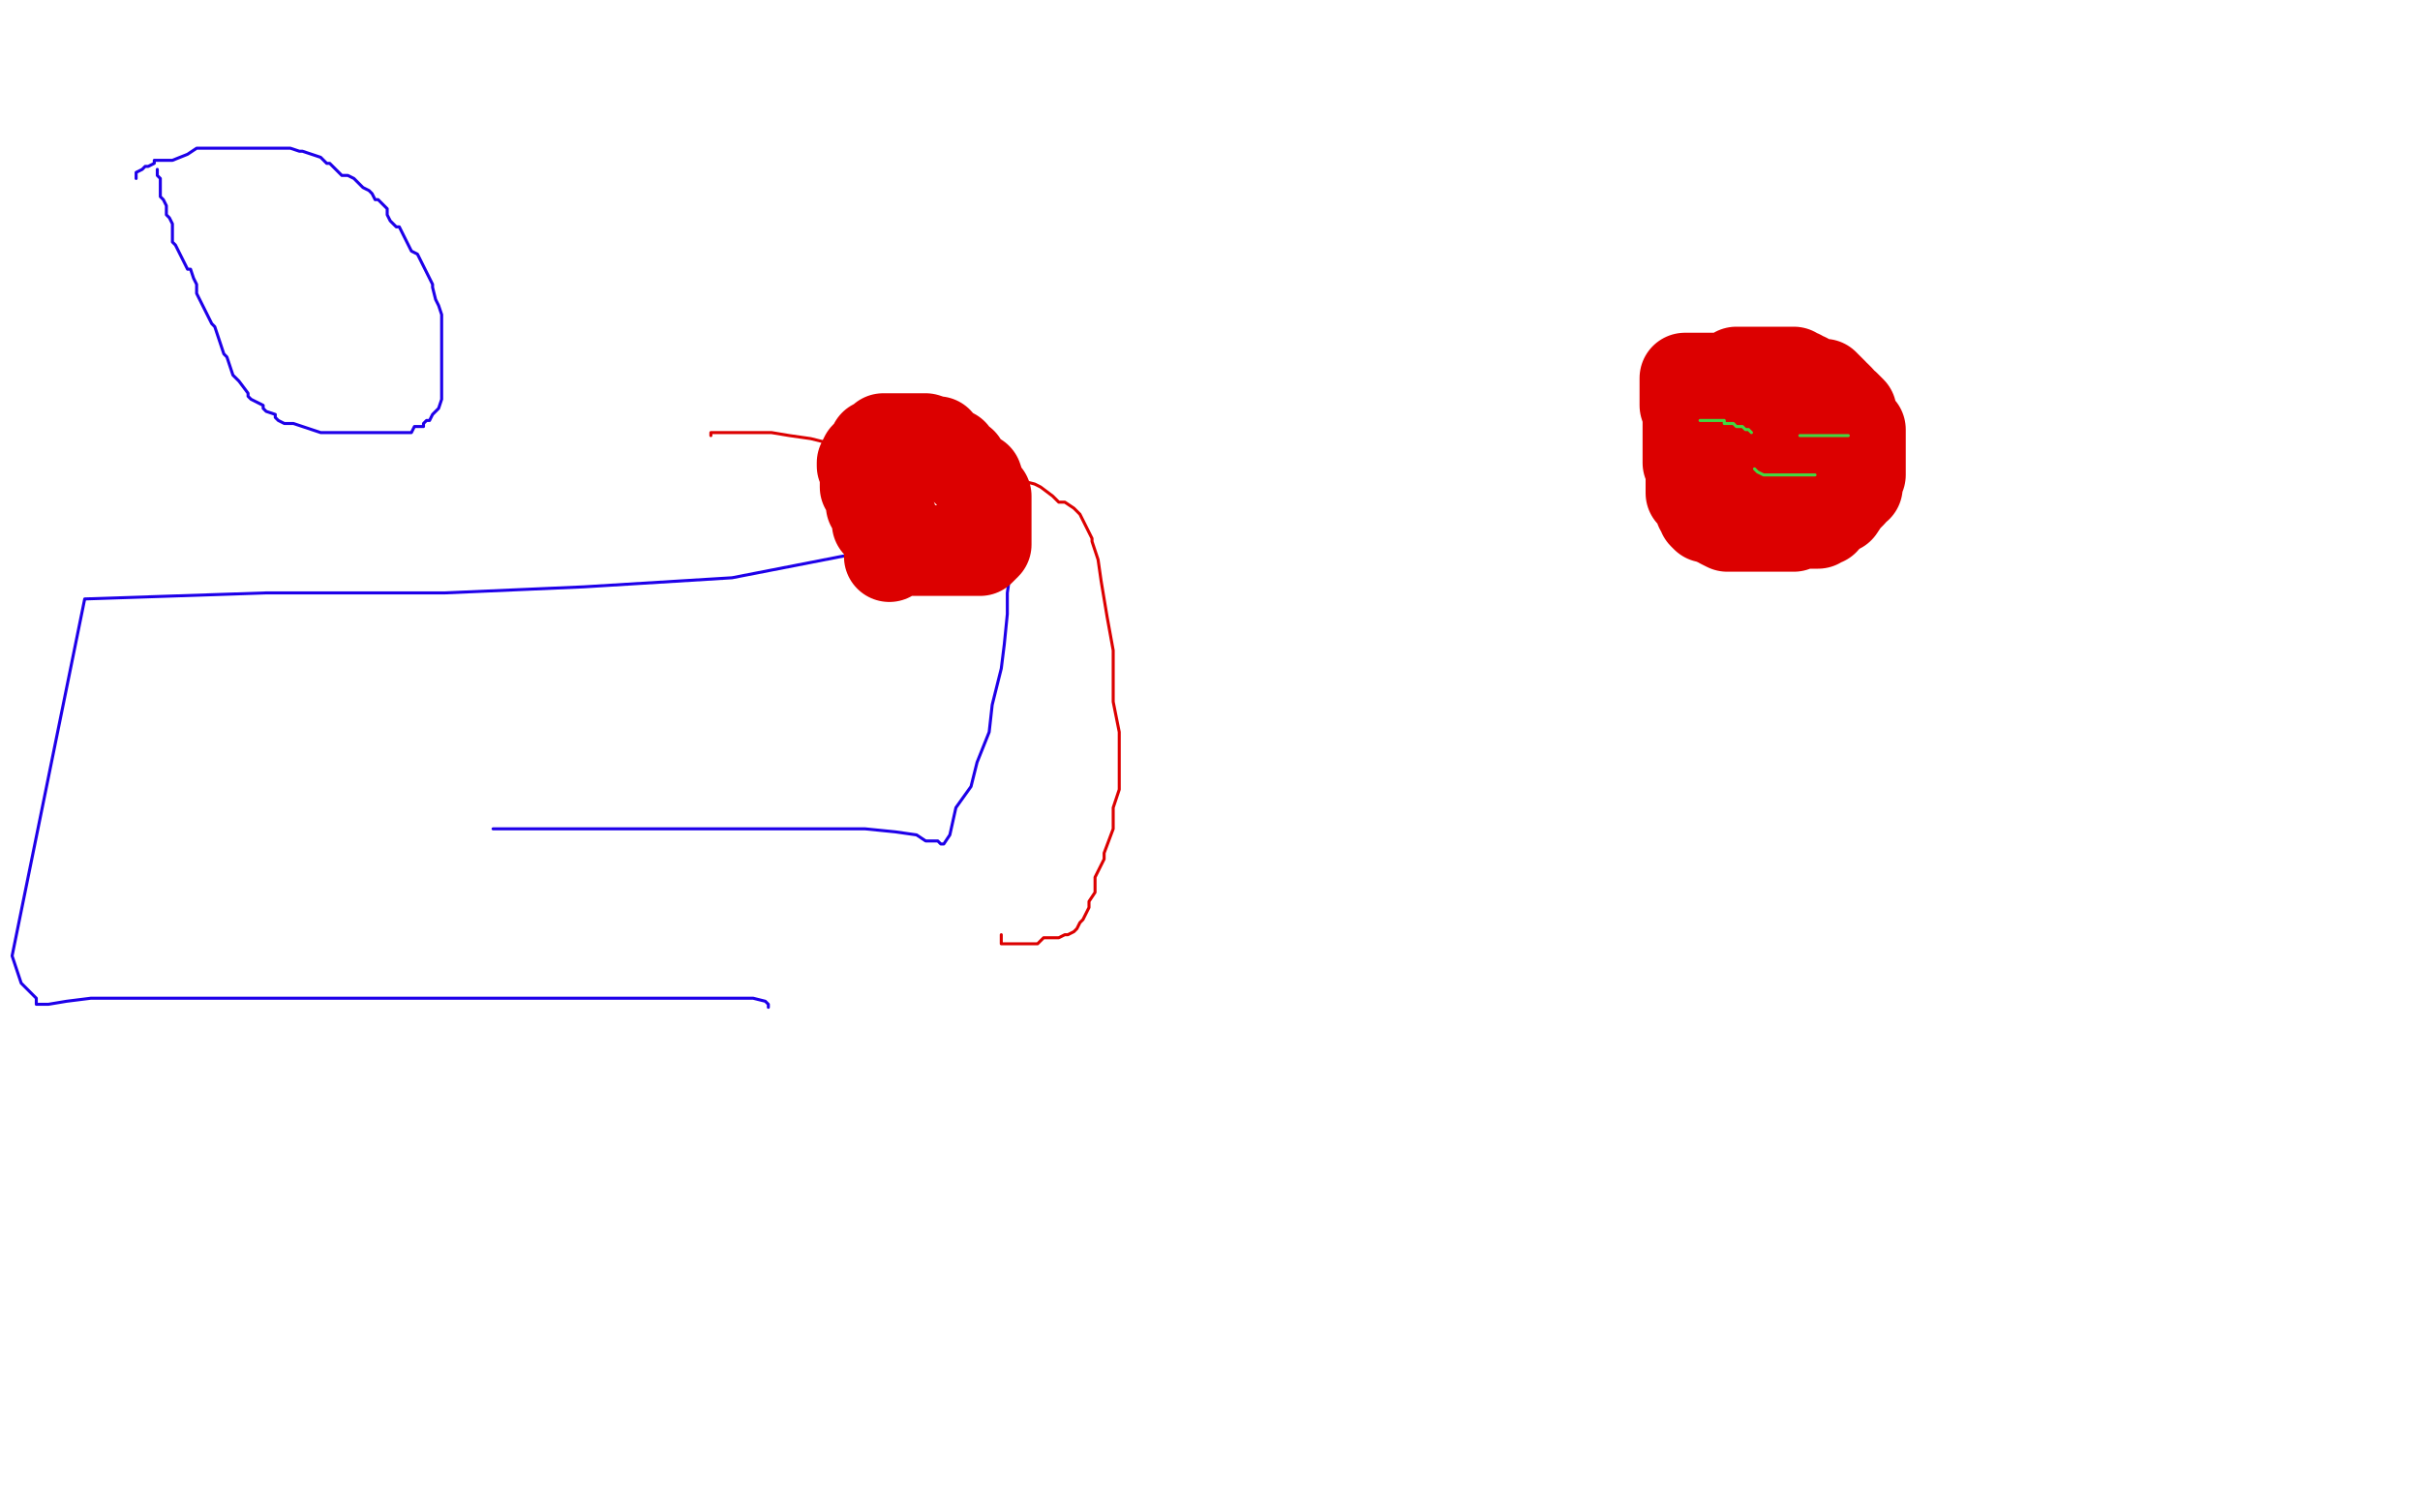 <?xml version="1.0" standalone="no"?>
<!DOCTYPE svg PUBLIC "-//W3C//DTD SVG 1.1//EN"
"http://www.w3.org/Graphics/SVG/1.1/DTD/svg11.dtd">

<svg width="800" height="500" version="1.1" xmlns="http://www.w3.org/2000/svg" xmlns:xlink="http://www.w3.org/1999/xlink" style="stroke-antialiasing: false"><desc>This SVG has been created on https://colorillo.com/</desc><rect x='0' y='0' width='800' height='500' style='fill: rgb(255,255,255); stroke-width:0' /><polyline points="45,59 45,58 45,58 45,57 45,57 47,56 47,56 48,55 48,55 49,55 49,55 51,54 51,54 51,53 51,53 53,53 53,53 55,53 55,53 57,53 57,53 62,51 65,49 66,49 68,49 69,49 71,49 72,49 73,49 75,49 77,49 78,49 80,49 81,49 83,49 86,49 87,49 91,49 93,49 96,49 99,50 100,50 103,51 106,52 108,54 109,54 111,56 113,58 115,58 117,59 120,62 122,63 123,64 124,66 125,66 127,68 128,69 128,71 129,73 131,75 132,75 135,81 136,83 138,84 139,86 140,88 141,90 143,94 143,95 144,99 145,101 146,104 146,107 146,108 146,111 146,112 146,115 146,116 146,117 146,119 146,120 146,122 146,124 146,126 146,127 146,129 146,131 146,132 145,135 144,136 143,137 142,139 141,139 140,140 140,141 138,141 137,141 136,143 135,143 134,143 133,143 131,143 130,143 129,143 127,143 126,143 125,143 123,143 122,143 120,143 118,143 116,143 113,143 110,143 108,143 106,143 103,142 100,141 97,140 95,140 94,140 92,139 91,138 91,137 88,136 87,135 87,134 85,133 83,132 82,131 82,130 79,126 77,124 76,121 75,118 74,117 73,114 72,111 71,108 70,107 69,105 68,103 66,99 65,97 65,95 65,94 64,92 63,89 62,89 61,87 60,85 59,83 58,81 57,80 57,78 57,76 57,74 56,72 55,71 55,69 55,68 54,66 53,65 53,64 53,63 53,62 53,61 53,60 53,59 52,58 52,56" style="fill: none; stroke: #1e00e9; stroke-width: 1; stroke-linejoin: round; stroke-linecap: round; stroke-antialiasing: false; stroke-antialias: 0; opacity: 1.0"/>
<polyline points="163,274 166,274 166,274 175,274 175,274 190,274 190,274 202,274 202,274 216,274 216,274 233,274 233,274 247,274 247,274 260,274 260,274 274,274 274,274 286,274 286,274 296,275 296,275 303,276 303,276 306,278 306,278 309,278 310,278 311,279 312,279 314,276 316,267 321,260 323,252 327,242 328,233 331,221 332,213 333,203 333,196 334,189 334,184 334,178 334,177 334,176 334,174 333,174 326,177 309,181 283,183 242,191 193,194 147,196 88,196 28,198 4,316 7,325 12,330 12,331 12,332 13,332 14,332 16,332 22,331 30,330 41,330 56,330 73,330 90,330 107,330 125,330 142,330 159,330 178,330 196,330 212,330 225,330 237,330 241,330 244,330 249,330 253,331 254,332 254,333" style="fill: none; stroke: #1e00e9; stroke-width: 1; stroke-linejoin: round; stroke-linecap: round; stroke-antialiasing: false; stroke-antialias: 0; opacity: 1.0"/>
<polyline points="235,144 235,143 235,143 237,143 237,143 238,143 238,143 239,143 239,143 241,143 241,143 242,143 242,143 245,143 245,143 255,143 261,144 268,145 280,148 289,149 294,149 300,150 307,150 316,151 321,154 327,155 332,156 335,159 338,159 342,160 344,161 348,164 349,165 350,166 352,166 355,168 357,170 358,172 359,174 361,178 361,179 363,185 364,192 366,204 368,215 368,223 368,232 370,242 370,251 370,261 368,267 368,274 365,282 365,284 362,290 362,291 362,295 360,298 360,300 358,304 357,305 356,307 355,308 353,309 352,309 350,310 347,310 345,310 343,312 340,312 339,312 338,312 336,312 335,312 334,312 332,312 331,312 331,310 331,309" style="fill: none; stroke: #dc0000; stroke-width: 1; stroke-linejoin: round; stroke-linecap: round; stroke-antialiasing: false; stroke-antialias: 0; opacity: 1.0"/>
<polyline points="294,184 295,183 295,183 295,182 295,182 295,181 295,181 295,180 295,180 295,178 295,178 295,176 295,176 295,175 295,175 295,172 295,172 294,170 294,170 293,167 293,167 292,164 292,164 290,163 290,163 289,161 288,161 287,157 286,156 285,154 285,153 286,151 287,150 288,149 289,148 289,147 290,147 291,146 292,145 293,145 294,145 295,145 296,145 297,145 298,145 300,145 301,145 302,145 303,145 304,145 306,145 309,146 310,146 310,147 312,148 314,150 315,150 315,151 316,152 318,153 318,154 319,155 321,157 323,158 324,161 325,163 326,164 326,165 326,167 326,168 326,169 326,170 326,171 326,173 326,174 326,175 326,177 326,178 326,179 326,180 325,181 324,182 323,182 322,182 321,182 319,182 317,182 316,182 314,182 313,182 311,182 310,182 309,182 307,182 306,182 305,182 303,182 302,182 300,182 298,182 297,181 297,180 294,178 293,176 292,175 291,174 290,173 290,172 290,171 290,170 289,168 288,167 288,166 288,165 287,163 287,162 286,161 286,159 286,158 286,157 286,155 286,154 286,153" style="fill: none; stroke: #dc0000; stroke-width: 30; stroke-linejoin: round; stroke-linecap: round; stroke-antialiasing: false; stroke-antialias: 0; opacity: 1.0"/>
<polyline points="589,159 589,157 589,157 588,157 588,157 587,157 587,157 585,156 585,156 583,156 583,156 582,155 582,155 581,154 581,154 580,152 578,150 578,149 578,148 578,147 578,146 578,145 578,144 578,143 578,142 578,141 578,139 578,138 578,137 578,135 578,134 578,133 578,132 578,131 578,130 579,129 580,129 581,129 582,129 584,129 585,129 586,129 588,129 589,129 590,129 591,129 592,129 593,129 594,129 595,129 596,129 597,129 598,129 599,129 600,129 601,129 603,129 604,131 605,132 605,134 606,135 607,136 607,137 608,138 608,139 608,141 609,143 610,145 610,146 610,147 610,149 610,150 610,151 610,152 610,153 610,154 610,155 610,157 610,158 610,160 608,162 607,162 607,163 605,163 603,164 603,165 602,165 601,165 600,165 599,165 597,165 596,165 595,165 593,165 592,165 589,165 588,165 587,165 585,165 583,165 581,165 579,165 576,165 575,165 573,165 572,165 571,165 570,165 569,165 568,164 567,164 567,163 567,162 567,161 567,159 567,157 567,154 567,153 567,151 567,150 567,147 567,146 567,144 569,143 569,142 569,141 569,139 570,138 570,137 570,135 570,134 571,132 571,131 571,130 571,129 571,128 571,127 571,126 572,126 573,125 573,124 574,123 576,123 577,123 579,123 580,123 581,123 583,123 584,123 585,123 587,123 588,123 590,123 592,123 593,123 594,124 595,124 596,125 597,125 598,126 599,126 599,127 600,127 602,127 603,127 604,128 606,130 606,131 607,131 608,132 609,134 610,134 611,135 612,136 612,137 613,139 614,141 614,142 615,142 615,143 615,146 615,147 615,149 615,150 615,151 615,152 615,153 615,154 615,155 615,157 614,158 614,159 614,160 614,161 613,161 612,163 610,165 608,168 606,169 605,170 604,170 603,171 602,172 601,173 599,173 598,173 596,173 594,173 593,174 592,174 591,174 590,174 588,174 586,174 583,174 582,174 579,174 578,174 576,174 575,174 574,174 573,174 571,174 569,173 568,172 567,172 566,171 565,171 564,171 563,170 563,169 562,168 562,166 559,163 559,162 559,161 559,160 559,159 559,157 559,156 559,155 559,154 558,153 558,152 558,150 558,149 558,148 558,146 558,145 558,144 558,143 558,142 558,141 558,140 558,139 558,138 558,137 557,134 557,133 557,131 557,130 557,129 557,128 557,127 557,126 557,125 558,125 559,125 560,125 562,125 563,125 564,125 565,125 566,125 568,125 569,125 570,125 572,125 574,125 575,125 576,125 577,125 579,125 580,125 581,125 582,125 583,125 585,125 586,125 587,125 589,125 590,125 591,125 592,125 594,125 596,126 597,126 598,127 599,128 601,129 602,130 603,131 605,132 605,133 606,133 607,134 607,135 608,136 608,138 608,139 609,139 609,141 609,142 609,143 609,145 609,146 609,149 609,150 609,151 609,152 609,153 609,154 609,155 609,156 609,157 609,158 609,160 609,161 609,162 609,164 608,164 607,166 606,167 606,168 605,169 604,170 603,172 602,172 601,173 600,173 599,173 598,173 597,173 596,173 594,173 593,173" style="fill: none; stroke: #dc0000; stroke-width: 30; stroke-linejoin: round; stroke-linecap: round; stroke-antialiasing: false; stroke-antialias: 0; opacity: 1.0"/>
<polyline points="562,136 560,136 560,136 562,136 563,135 564,135 565,135 566,135 567,135 568,135 569,135 570,135 571,135 573,135 574,135 575,135 576,135" style="fill: none; stroke: #dc0000; stroke-width: 1; stroke-linejoin: round; stroke-linecap: round; stroke-antialiasing: false; stroke-antialias: 0; opacity: 1.0"/>
<polyline points="562,139 563,139 563,139 564,139 564,139 565,139 565,139 566,139 566,139 567,139 567,139 568,139 568,139 569,139 569,139 570,139 570,140 572,140 573,140 574,141 576,141 577,142 578,142 579,143" style="fill: none; stroke: #41d841; stroke-width: 1; stroke-linejoin: round; stroke-linecap: round; stroke-antialiasing: false; stroke-antialias: 0; opacity: 1.0"/>
<polyline points="595,144 596,144 596,144 597,144 597,144 599,144 599,144 600,144 601,144 602,144 603,144 604,144 605,144 606,144 607,144 608,144 610,144 611,144" style="fill: none; stroke: #41d841; stroke-width: 1; stroke-linejoin: round; stroke-linecap: round; stroke-antialiasing: false; stroke-antialias: 0; opacity: 1.0"/>
<polyline points="580,155 581,156 581,156 583,157 583,157 585,157 585,157 586,157 586,157 587,157 587,157 588,157 588,157 589,157 589,157 590,157 590,157 592,157 593,157 594,157 596,157 597,157 600,157" style="fill: none; stroke: #41d841; stroke-width: 1; stroke-linejoin: round; stroke-linecap: round; stroke-antialiasing: false; stroke-antialias: 0; opacity: 1.0"/>
<circle cx="471.5" cy="271.5" r="0" style="fill: #41d841; stroke-antialiasing: false; stroke-antialias: 0; opacity: 1.0"/>
</svg>
